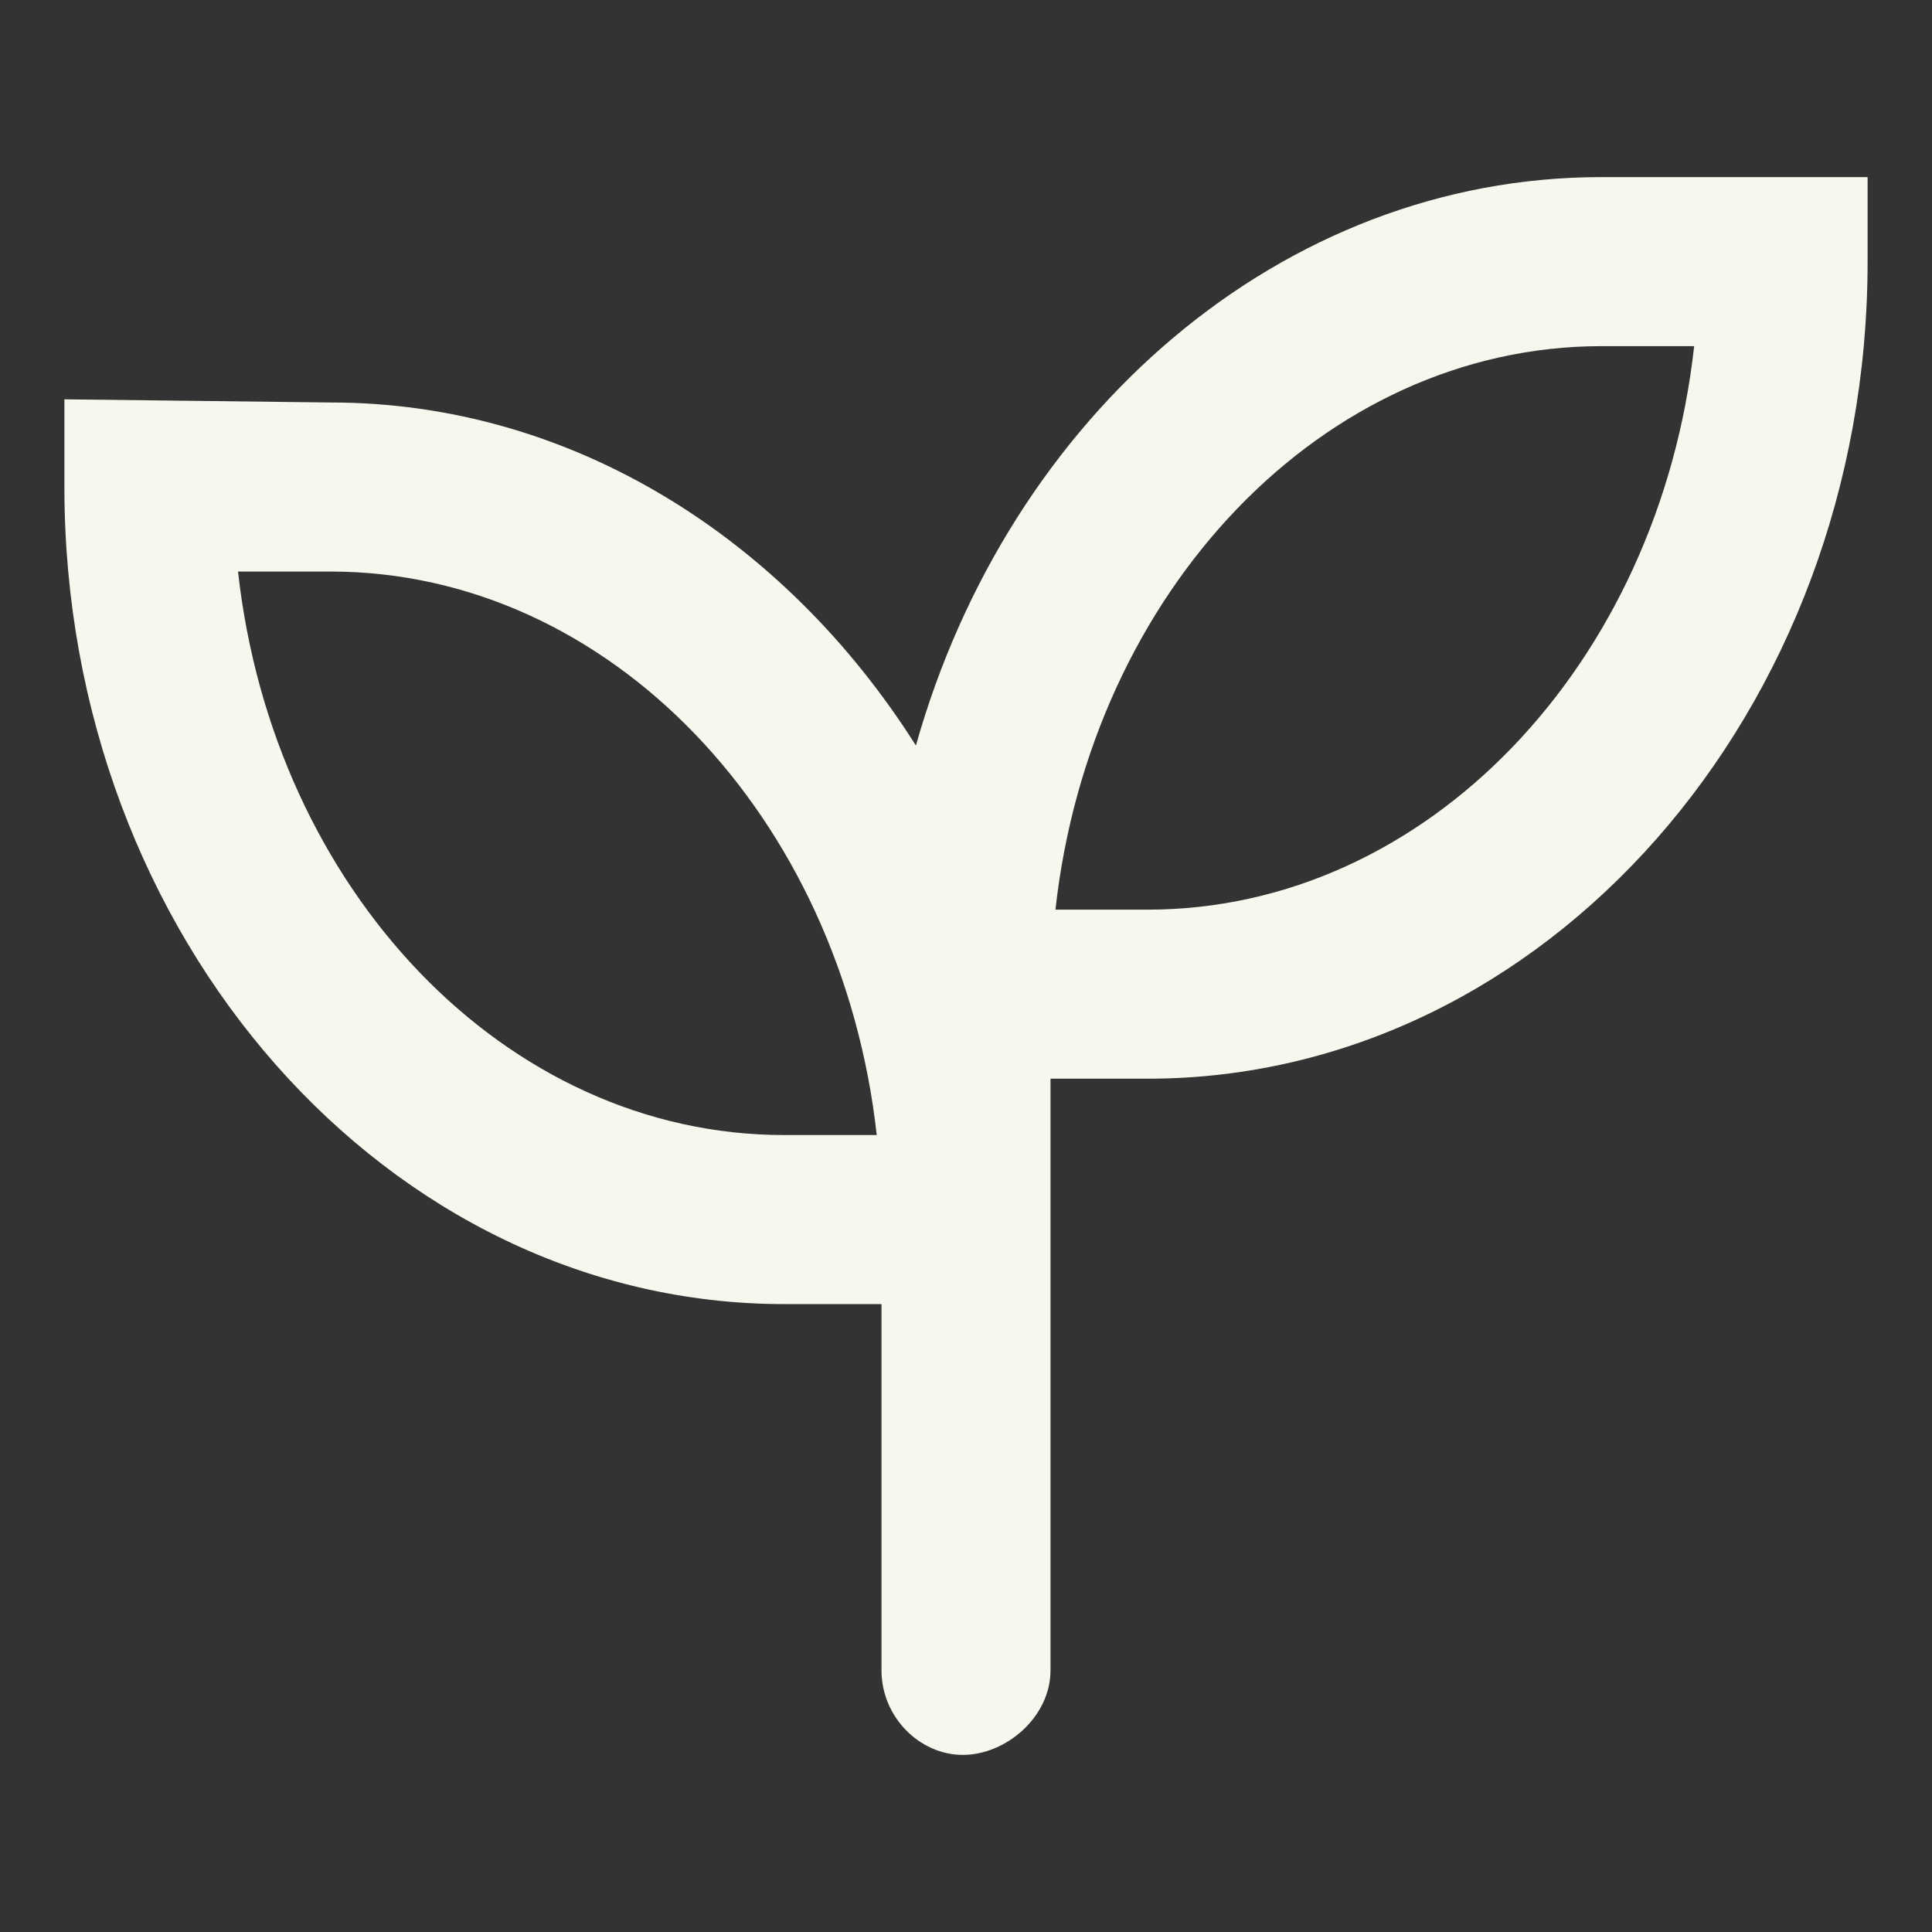 <svg id="Layer_1" data-name="Layer 1" xmlns="http://www.w3.org/2000/svg" viewBox="0 0 540 540"><rect x="0" y="0" width="540" height="540" fill="#333333" stroke="none"/><defs><style>.cls-1{fill:#f7f7ee;}</style></defs><path class="cls-1" d="M447.58,49.5C358,49.5,281.91,116.32,256,208.38,219.4,150.5,159.75,112.5,92.45,112.5L18,111.61v24.51C18,262,108.32,364.5,219.21,364.5h27.17V466.88c0,13,10.63,23.62,22.73,23.62s24.51-10.63,24.51-23.62V301.5h27.19C431.63,301.5,522,199,522,73.12V49.5ZM219.21,317.25c-78,0-142.84-68.66-152.68-157.5H92.37c78,0,142.83,68.66,152.68,157.5Zm101.58-63H295c9.85-88.84,74.69-157.5,152.68-157.5h25.84C463.72,185.54,398.85,254.25,320.79,254.25Z"/></svg>